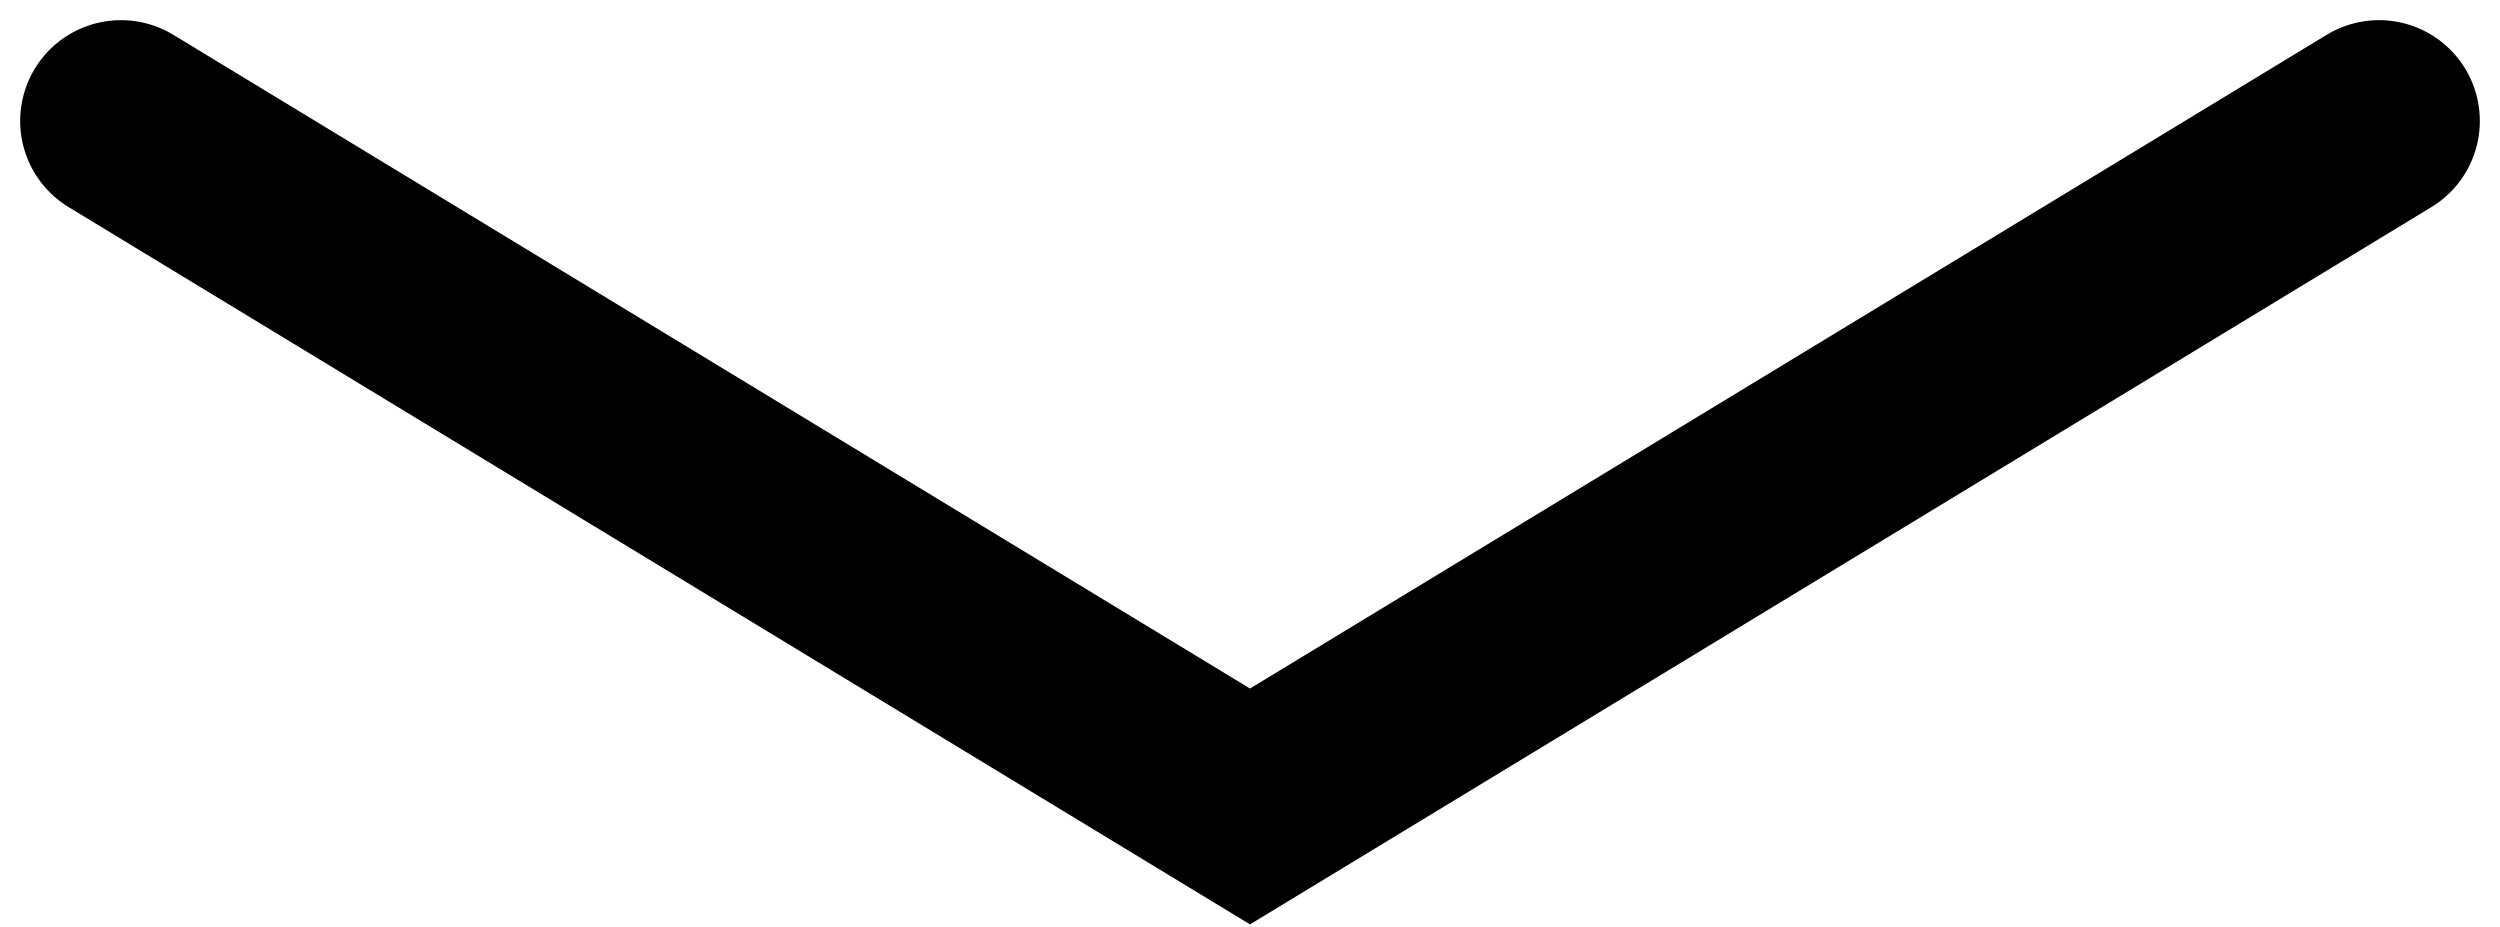 <svg width="62" height="23" viewBox="0 0 62 23" fill="none" xmlns="http://www.w3.org/2000/svg">
<path d="M3 3L31 20L59 3" stroke="#747474" style="stroke:#747474;stroke:color(display-p3 0.454 0.454 0.454);stroke-opacity:1;" stroke-width="5" stroke-linecap="round"/>
</svg>
